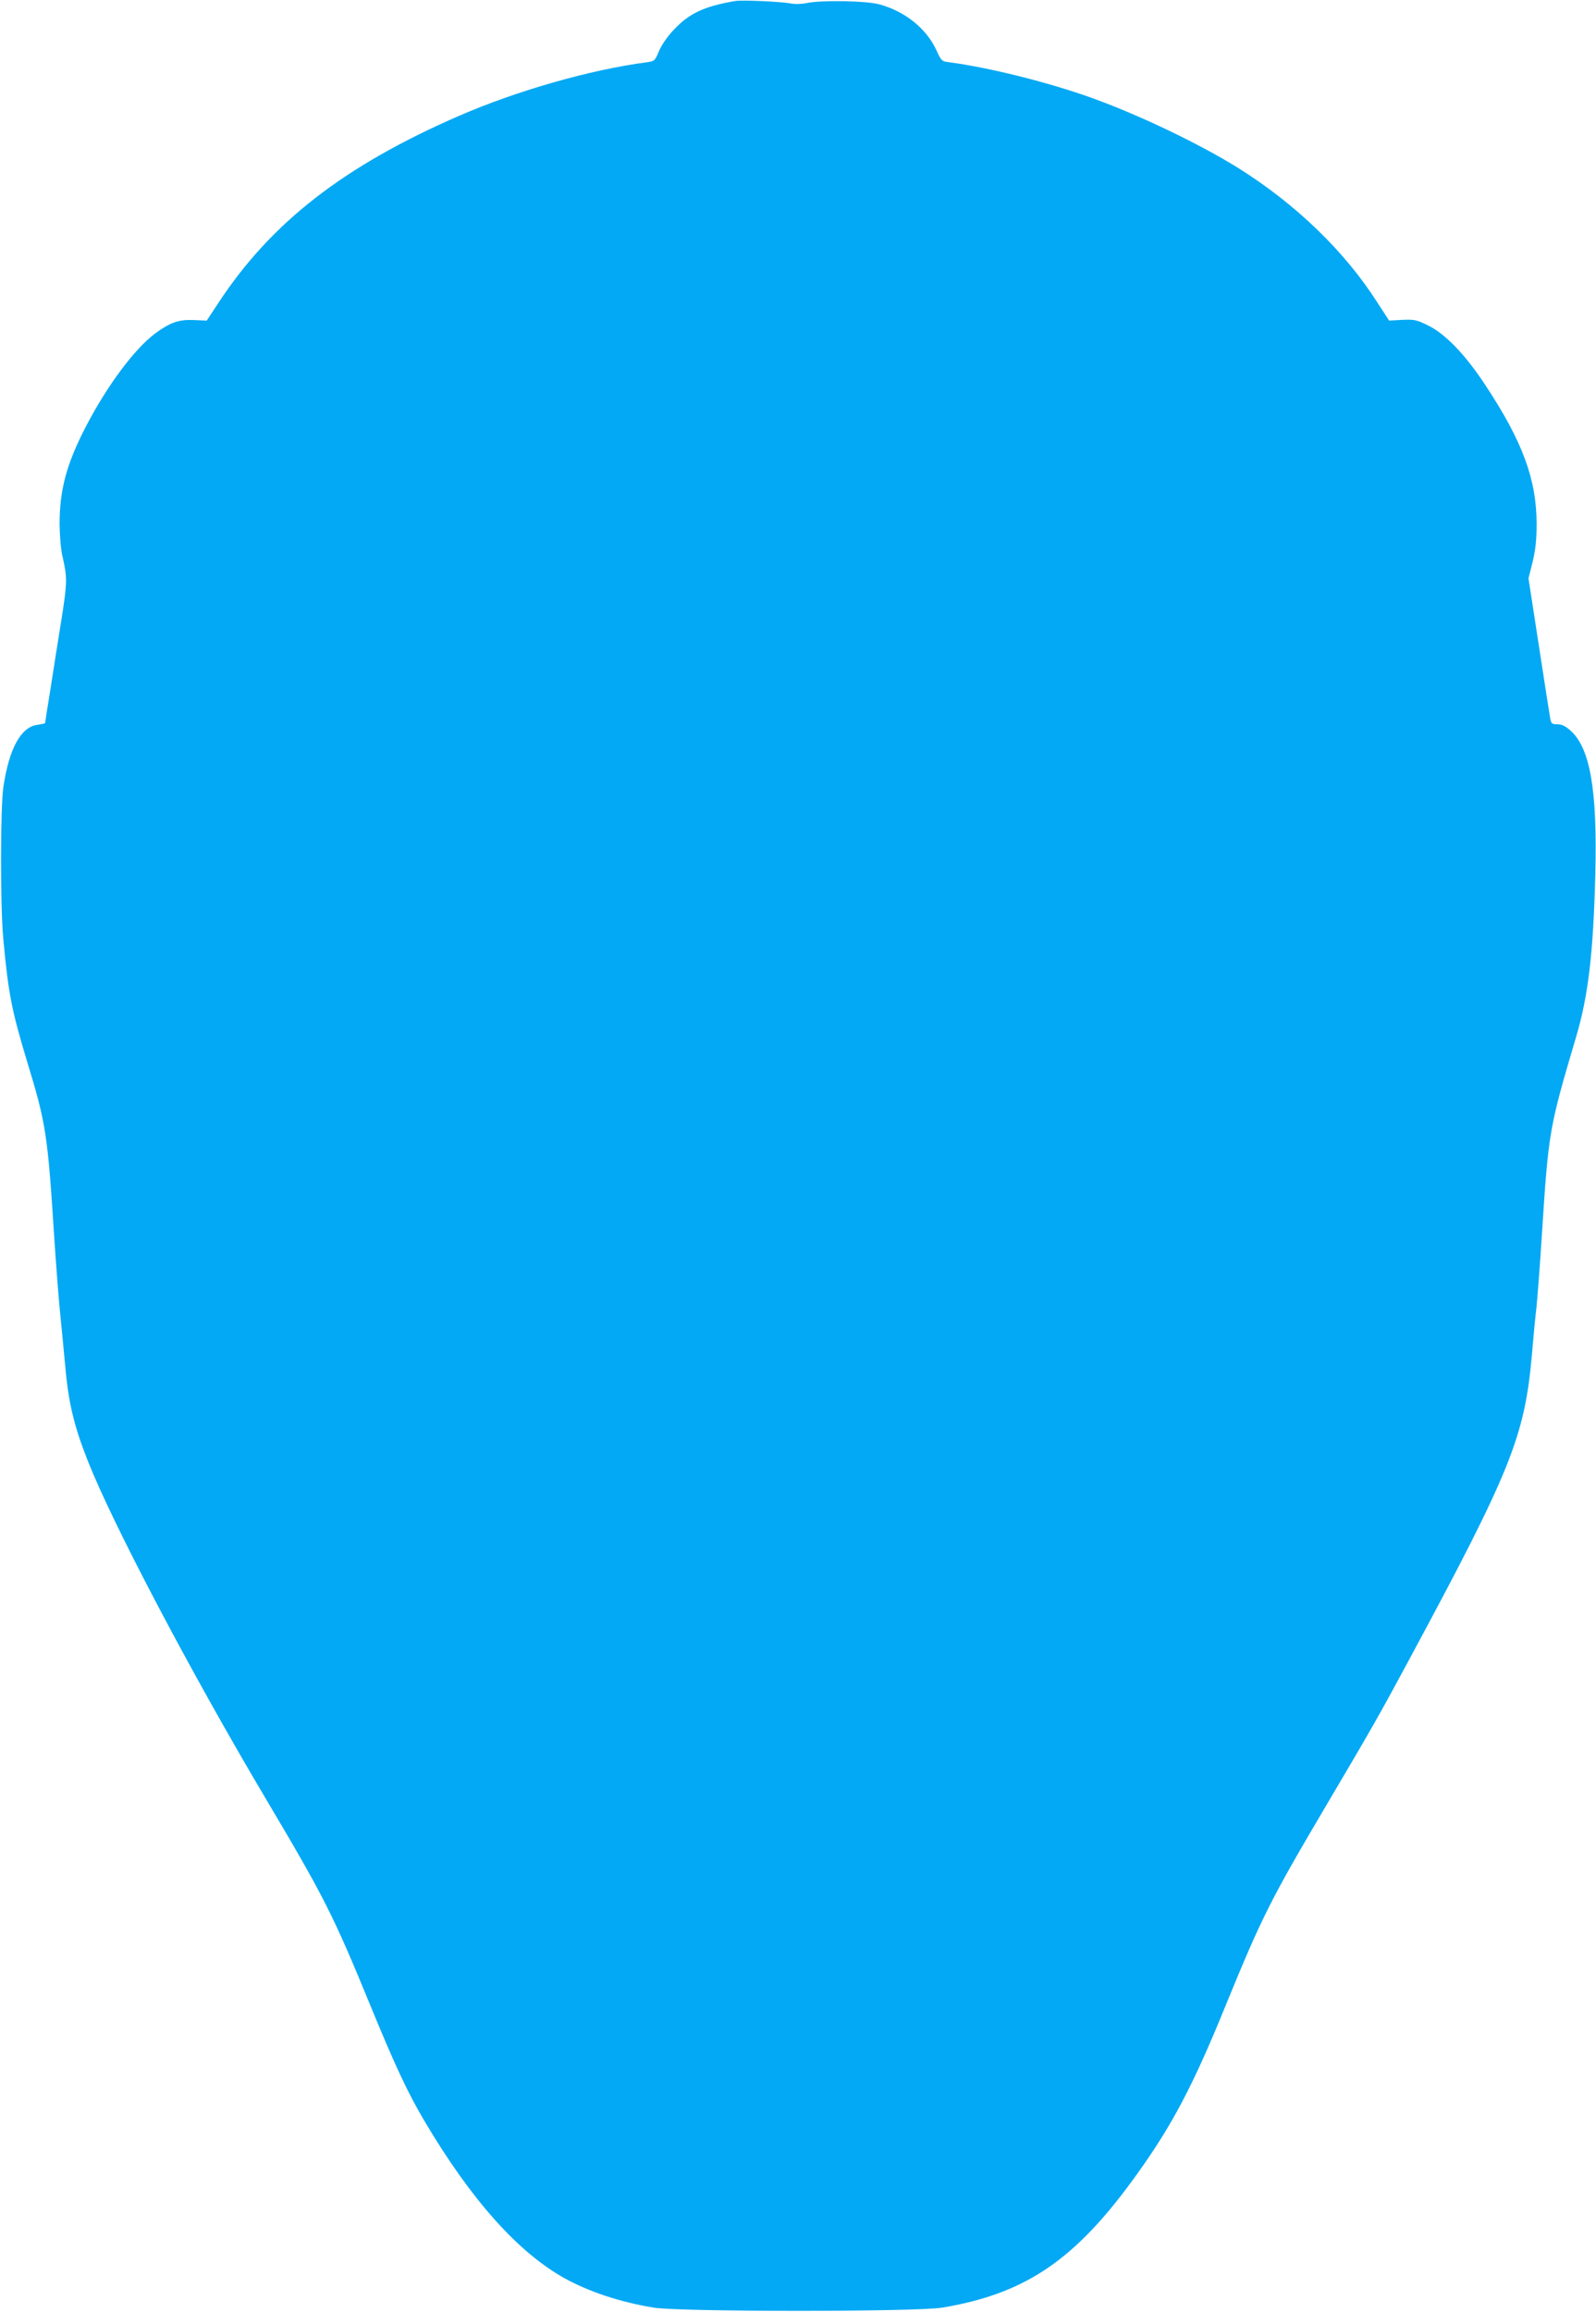 <?xml version="1.0" standalone="no"?>
<!DOCTYPE svg PUBLIC "-//W3C//DTD SVG 20010904//EN"
 "http://www.w3.org/TR/2001/REC-SVG-20010904/DTD/svg10.dtd">
<svg version="1.0" xmlns="http://www.w3.org/2000/svg"
 width="884pt" height="1280pt" viewBox="0 0 884 1280"
 preserveAspectRatio="xMidYMid meet">
<g transform="translate(0,1280) scale(0.1,-0.1)"
fill="#03a9f4" stroke="none">
<path d="M4070 12794 c-170 -29 -254 -69 -337 -158 -37 -38 -69 -86 -83 -119
-23 -55 -25 -56 -69 -62 -311 -41 -718 -157 -1040 -297 -636 -277 -1038 -589
-1330 -1033 l-66 -100 -70 3 c-84 4 -132 -13 -214 -73 -115 -85 -268 -290
-386 -518 -107 -207 -145 -349 -145 -540 1 -63 7 -141 16 -177 27 -119 27
-141 -5 -346 -18 -109 -45 -283 -61 -386 -17 -102 -30 -188 -30 -191 0 -2 -19
-7 -43 -10 -91 -12 -156 -130 -188 -342 -17 -113 -18 -652 -1 -840 28 -305 46
-397 132 -682 105 -343 114 -404 150 -968 11 -170 27 -371 35 -445 7 -74 19
-191 25 -260 18 -212 48 -340 127 -540 138 -349 571 -1171 983 -1865 326 -549
375 -646 580 -1145 138 -336 207 -484 301 -643 257 -434 517 -726 775 -870
136 -75 306 -132 494 -163 142 -24 1458 -24 1600 0 464 78 739 266 1077 738
196 273 311 491 491 933 202 494 249 587 567 1125 249 421 285 485 452 795
561 1041 638 1232 678 1685 8 96 19 213 25 260 5 47 19 227 30 400 37 577 40
593 190 1100 67 226 95 462 106 896 12 469 -28 700 -136 798 -29 26 -49 36
-74 36 -29 0 -34 4 -39 28 -3 15 -31 196 -63 404 l-58 376 23 91 c16 69 22
121 22 209 0 248 -78 458 -284 770 -112 170 -222 284 -319 331 -61 30 -74 33
-141 30 l-73 -4 -65 100 c-181 284 -453 546 -771 745 -212 132 -539 289 -803
385 -240 87 -571 170 -795 200 -44 5 -46 7 -74 68 -56 120 -173 214 -316 253
-74 20 -319 24 -402 7 -29 -6 -65 -7 -90 -2 -51 10 -272 20 -308 13z"/>
</g>
</svg>
